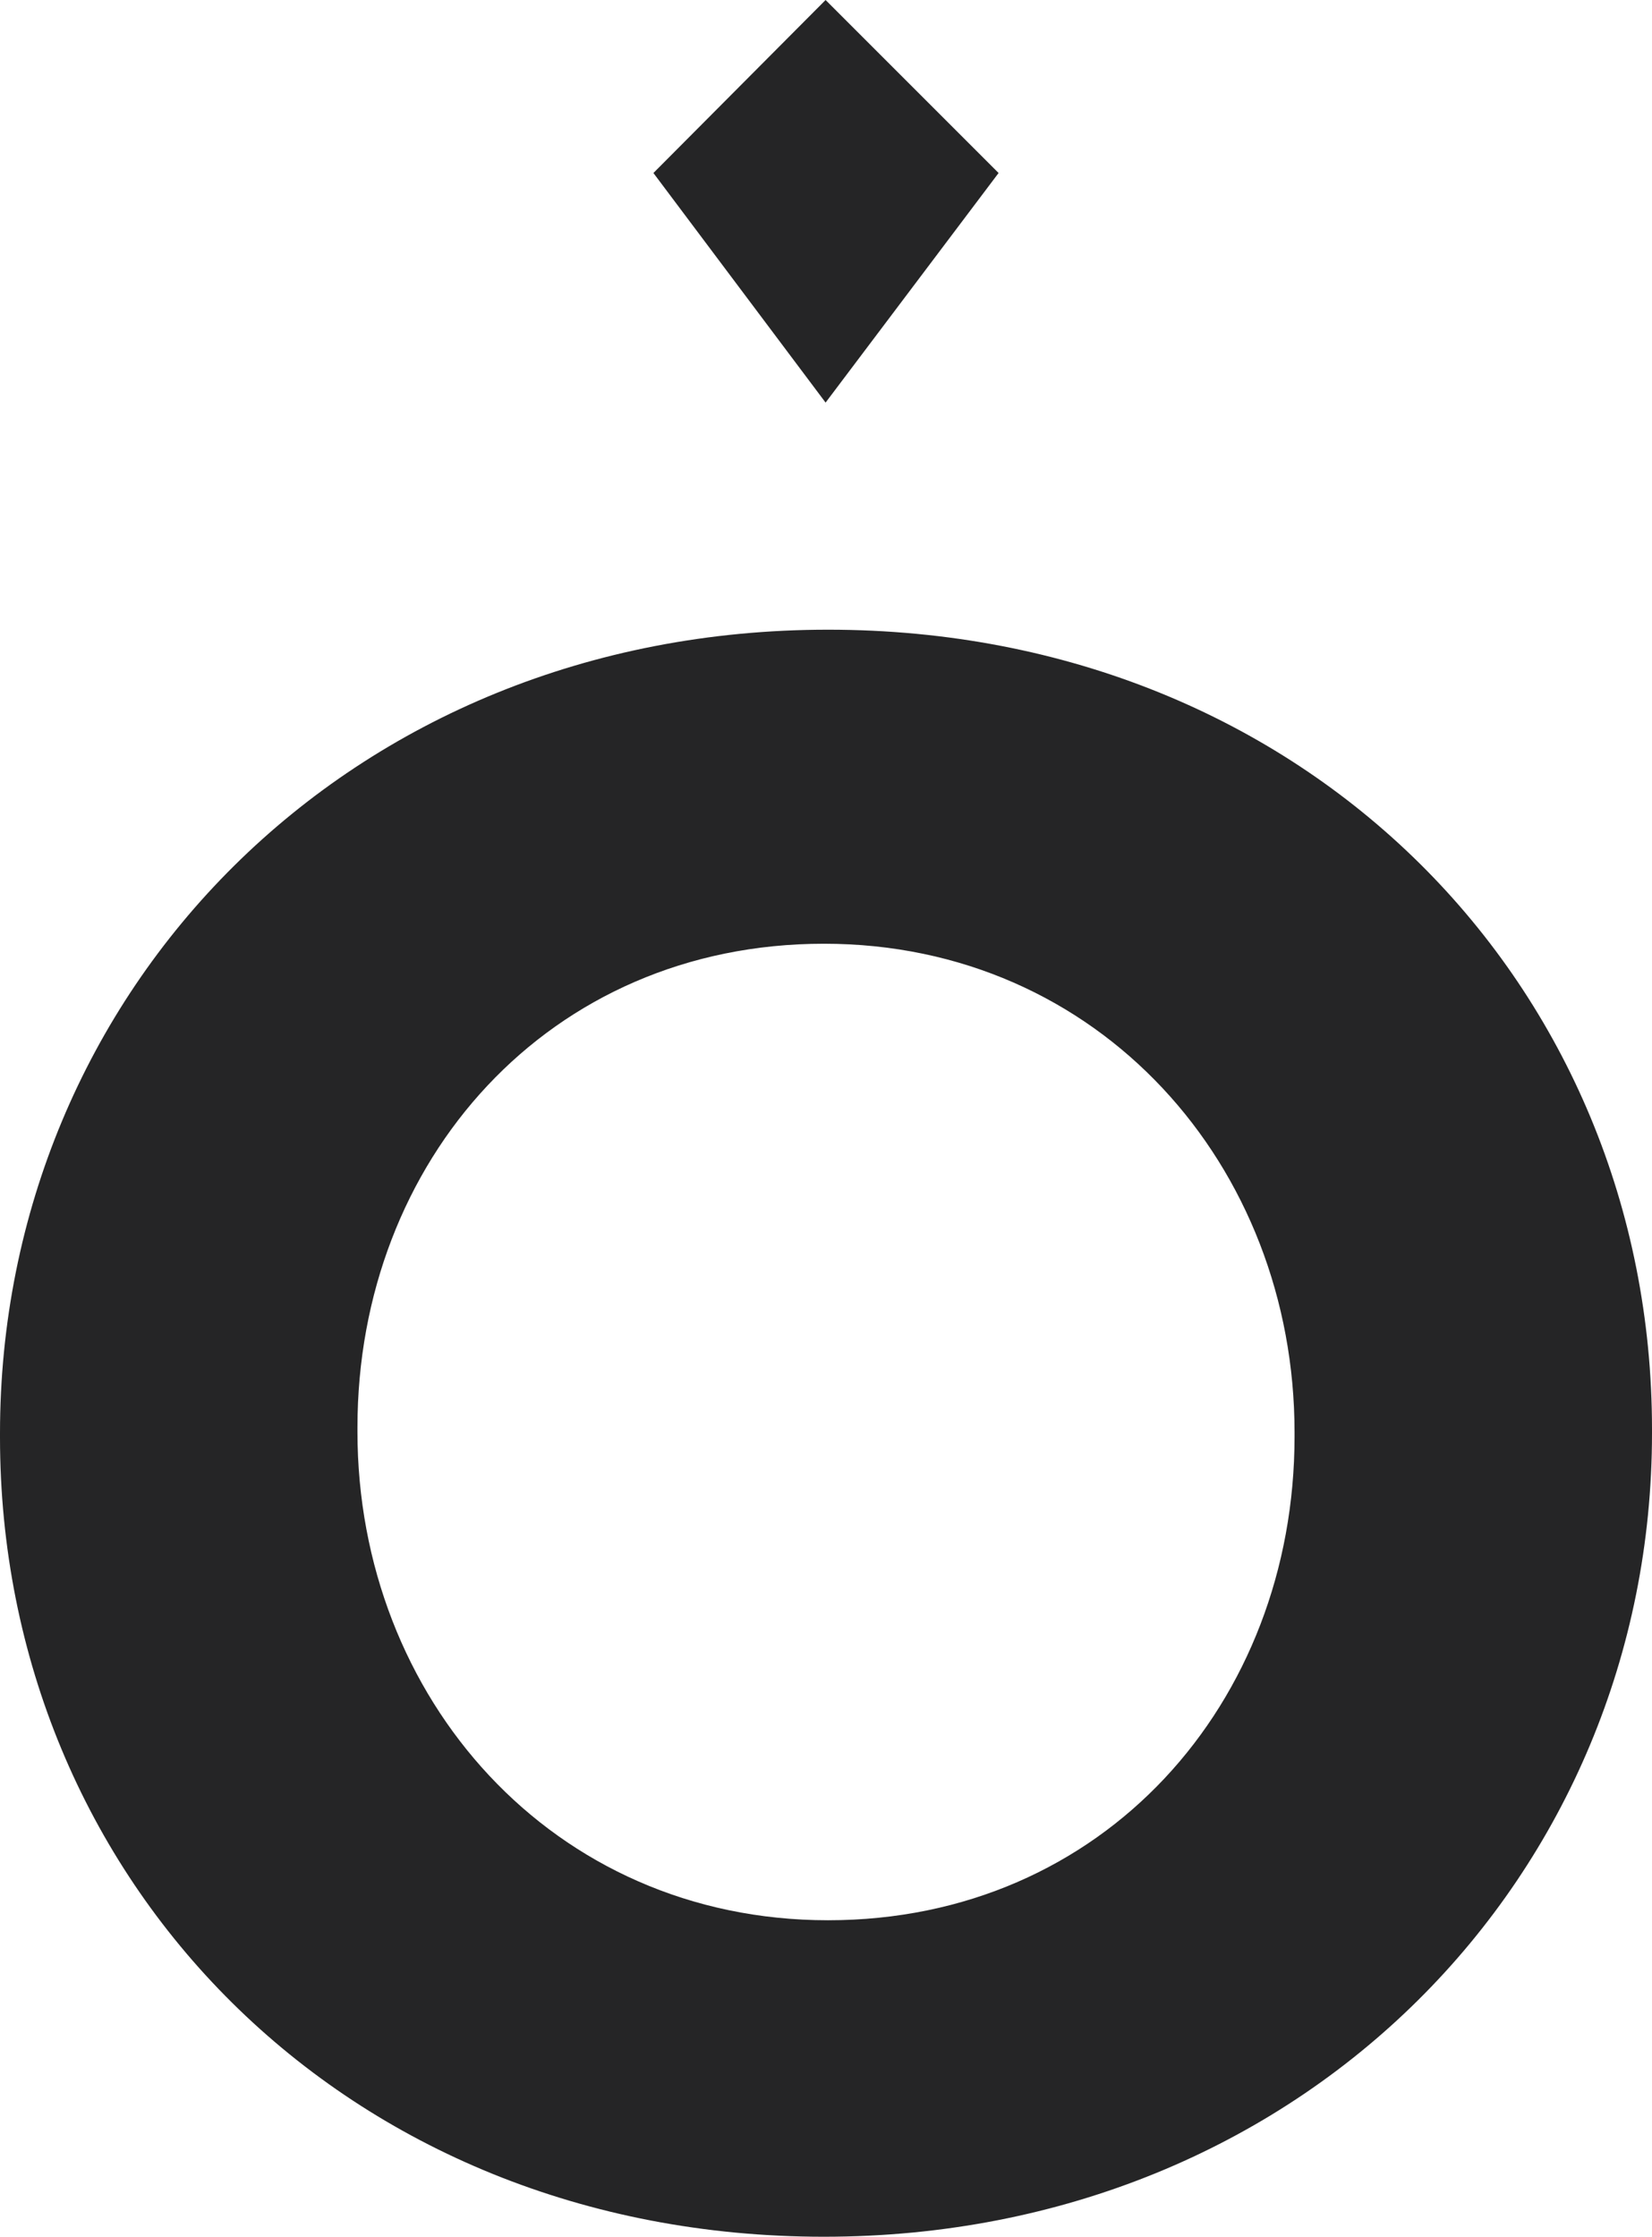 <?xml version="1.0" encoding="utf-8"?>
<!-- Generator: Adobe Illustrator 27.5.0, SVG Export Plug-In . SVG Version: 6.00 Build 0)  -->
<svg version="1.1" id="Layer_1" xmlns="http://www.w3.org/2000/svg" xmlns:xlink="http://www.w3.org/1999/xlink" x="0px" y="0px"
	 viewBox="0 0 201.5 272.8" style="enable-background:new 0 0 201.5 272.8;" xml:space="preserve">
<style type="text/css">
	.st0{fill:#252526;}
</style>
<g>
	<path class="st0" d="M100.5,272.8C42,272.8,0,229.2,0,175.3v-0.5c0-53.9,42.5-98,101-98s100.5,43.6,100.5,97.5v0.5
		C201.5,228.6,159,272.8,100.5,272.8 M157.9,174.7c0-32.5-23.8-59.6-57.4-59.6c-33.6,0-56.9,26.5-56.9,59v0.5
		c0,32.5,23.8,59.6,57.4,59.6s56.9-26.5,56.9-59V174.7z"/>
	<polygon class="st0" points="100.7,49.1 79.7,21.1 100.7,0 121.8,21.1 	"/>
</g>
</svg>
